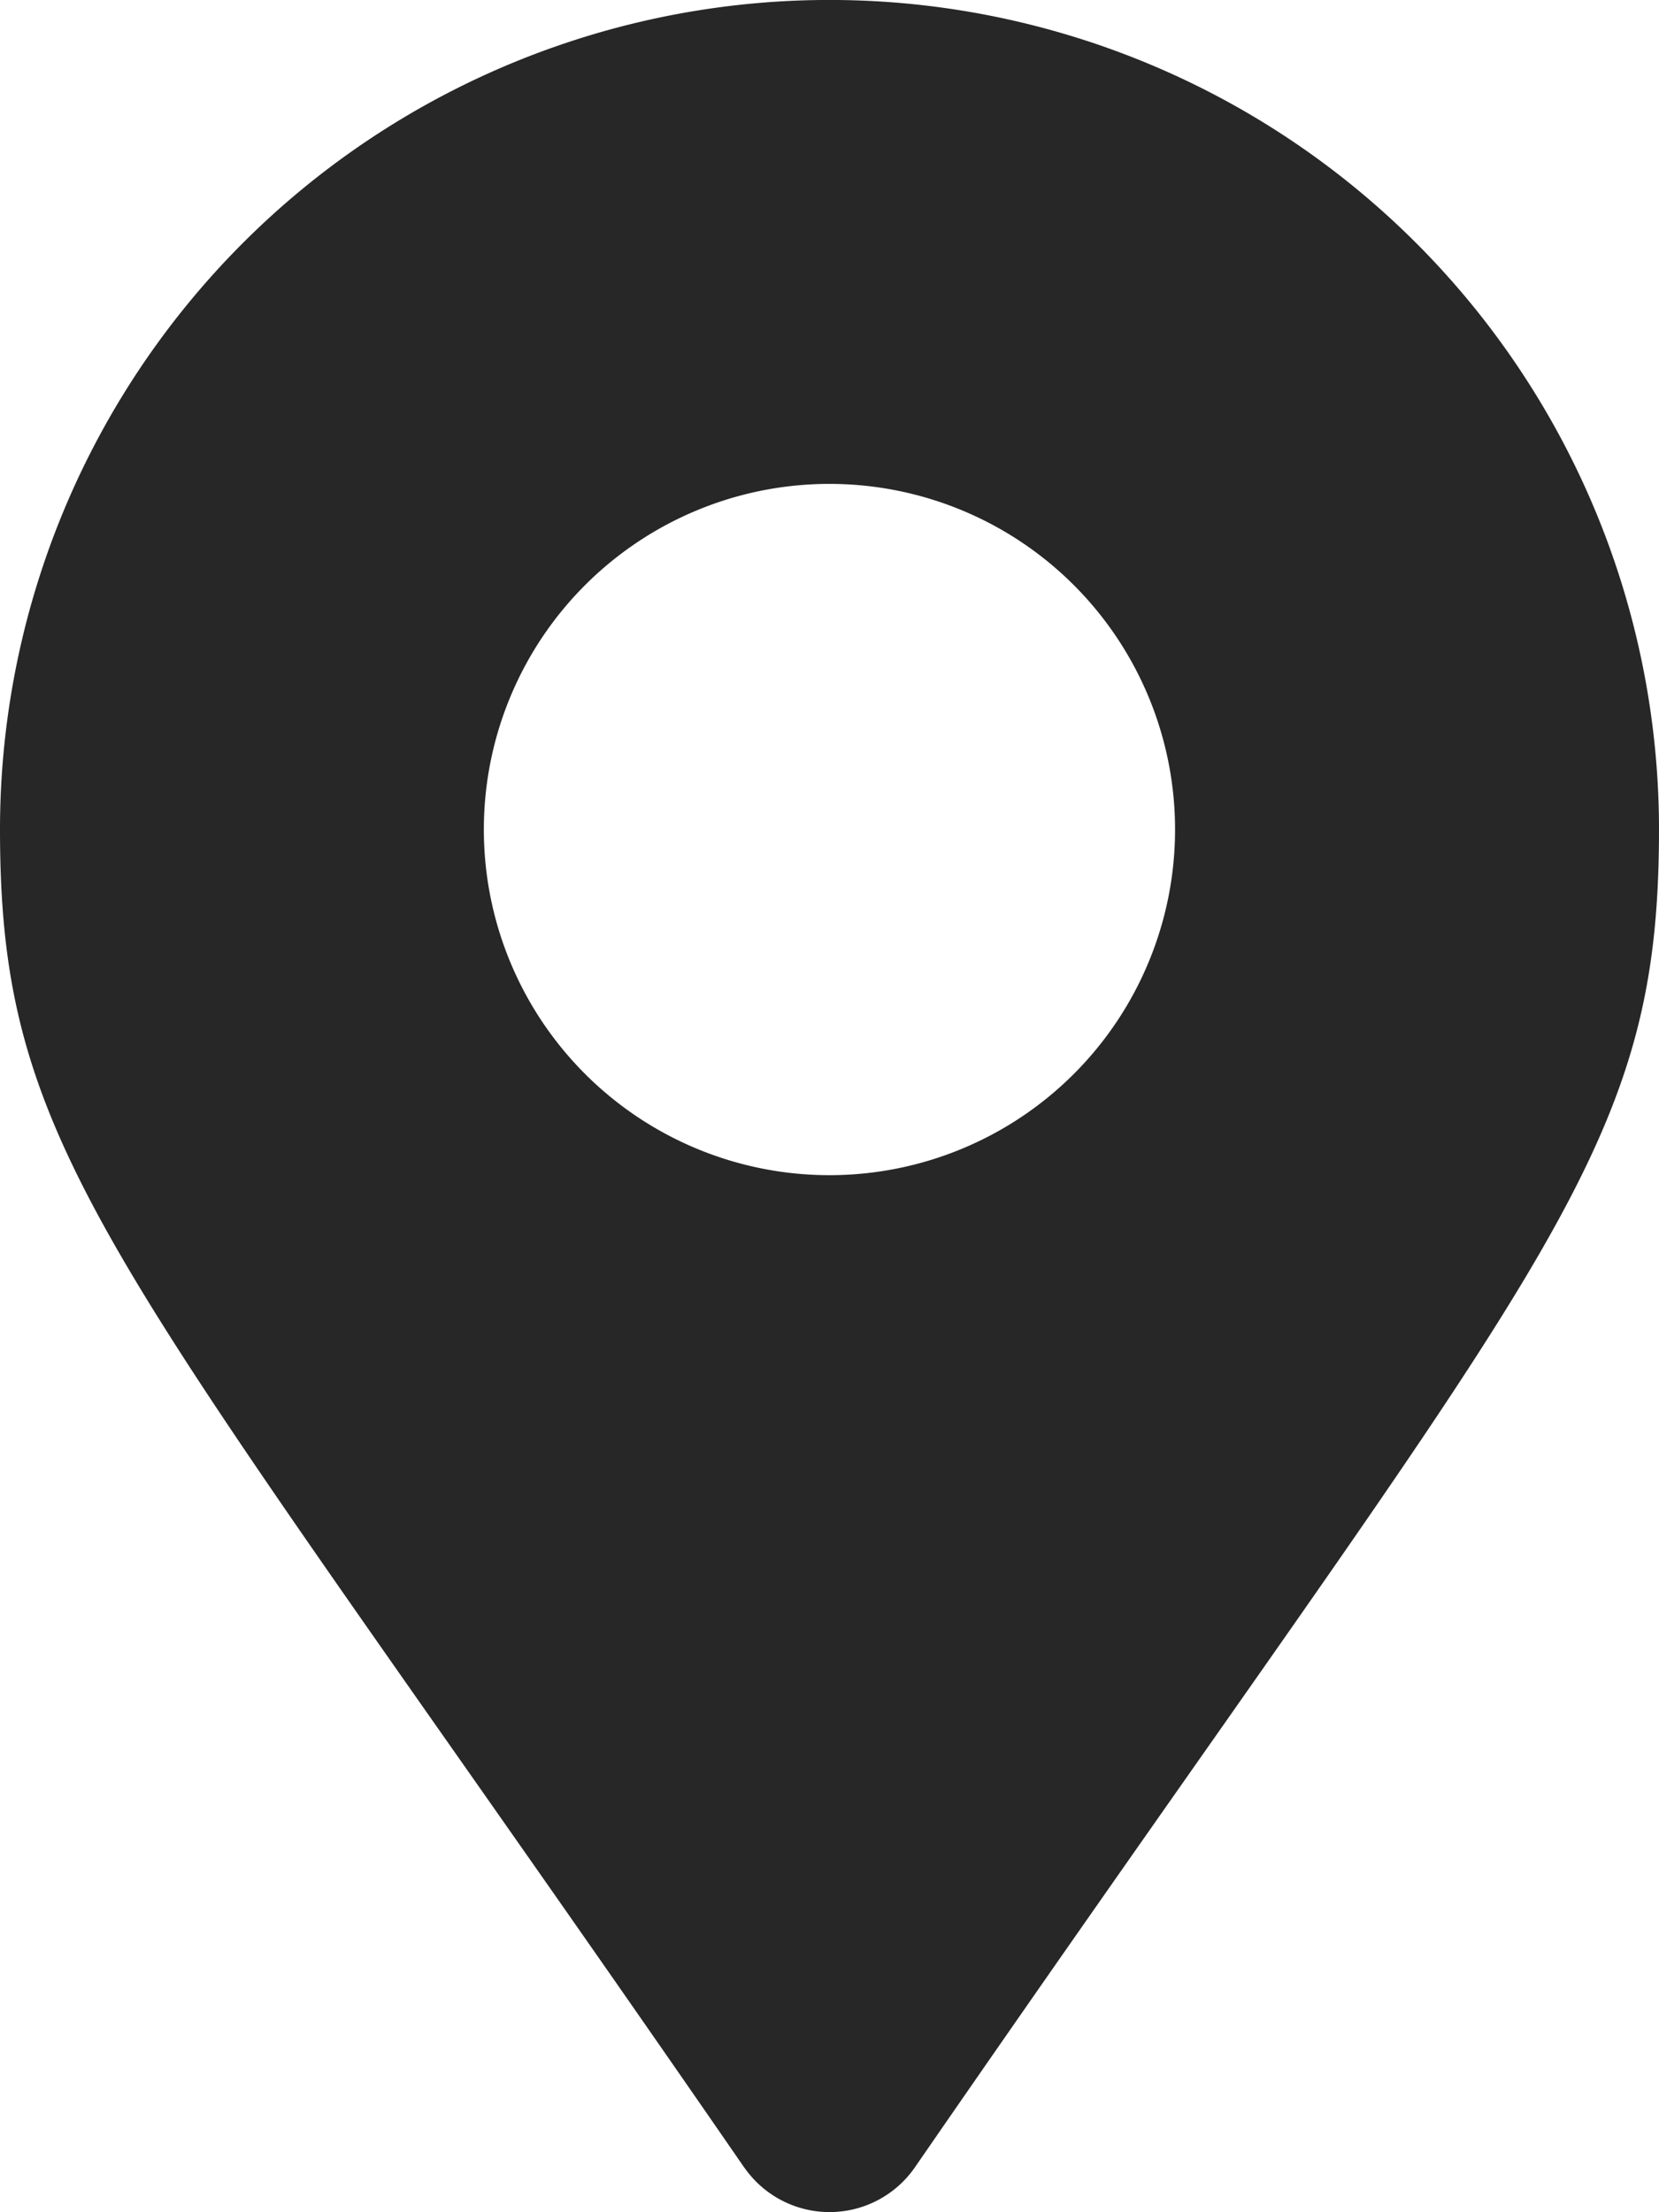 <?xml version="1.0" encoding="utf-8"?>
<svg xmlns="http://www.w3.org/2000/svg" width="17.713" height="23.617" viewBox="0 0 17.713 23.617">
  <path id="Icon_awesome-map-marker-alt" data-name="Icon awesome-map-marker-alt" d="M7.946,23.14C1.244,13.424,0,12.427,0,8.856a8.856,8.856,0,0,1,17.713,0c0,3.571-1.244,4.568-7.946,14.284a1.108,1.108,0,0,1-1.82,0Zm.91-10.594a3.69,3.69,0,1,0-3.69-3.69A3.69,3.69,0,0,0,8.856,12.546Z" fill="#272727"/>
</svg>
